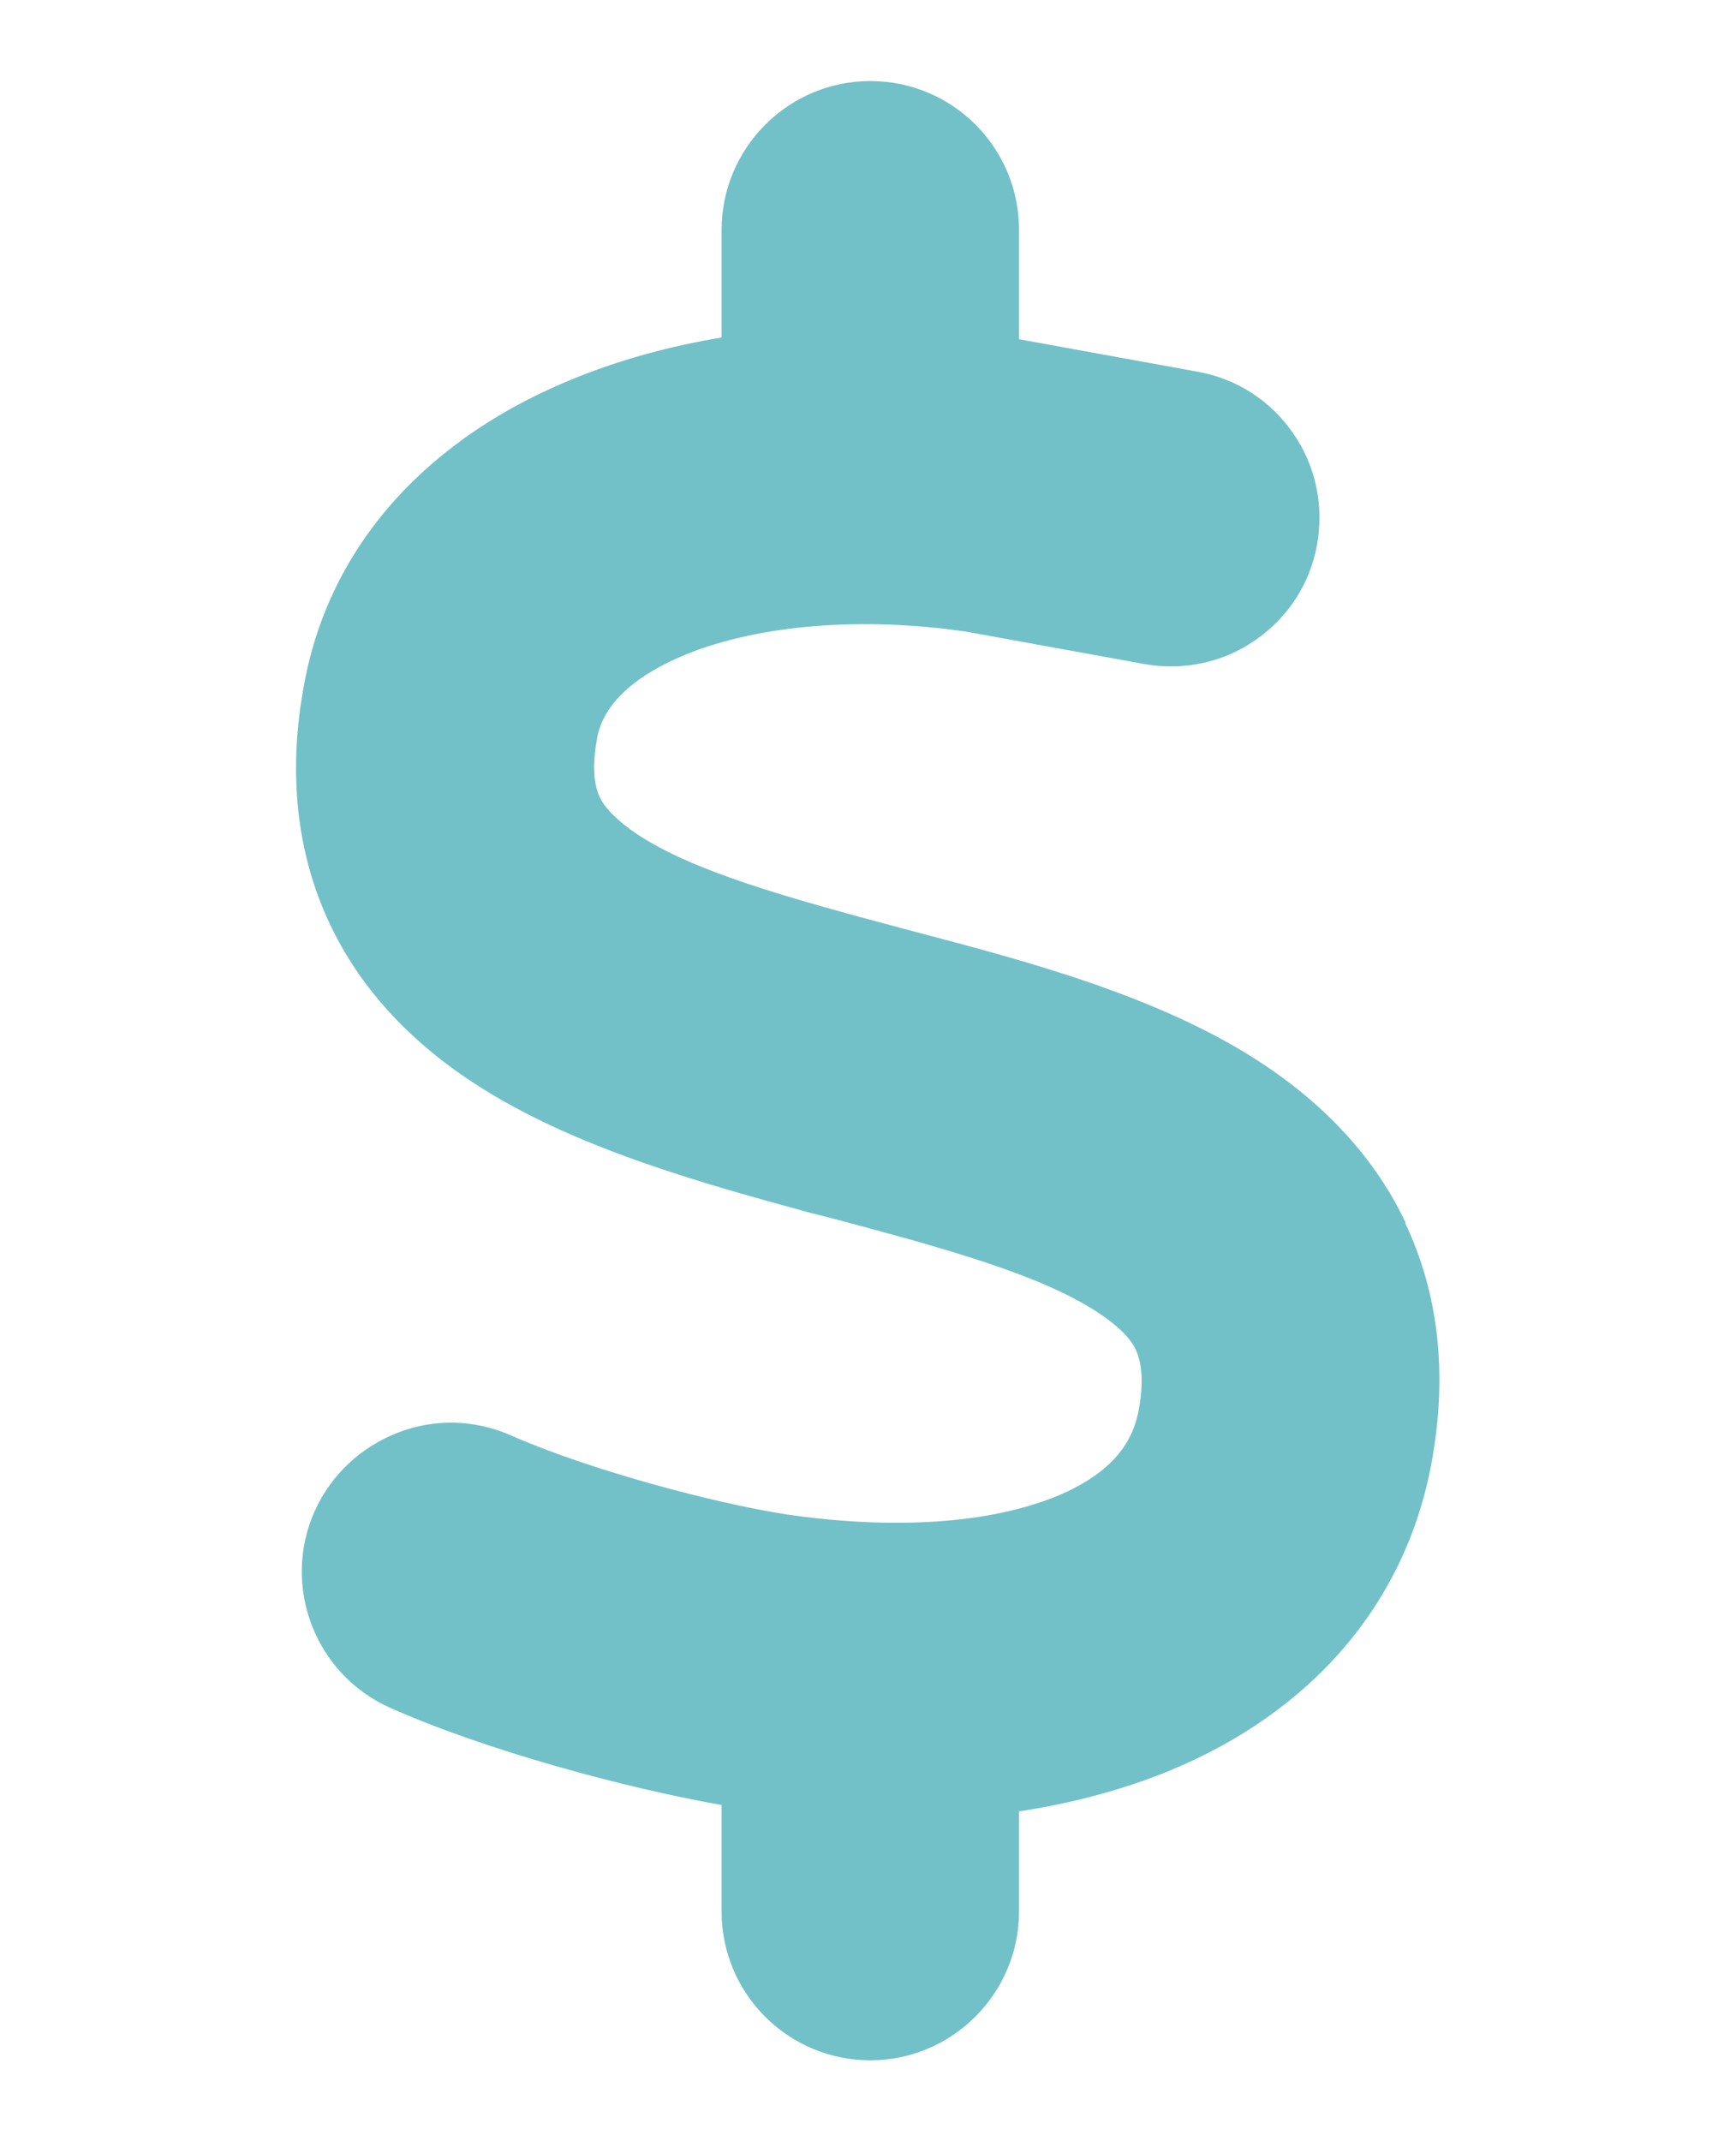 <?xml version="1.0" encoding="UTF-8"?>
<svg id="Component_54_1" xmlns="http://www.w3.org/2000/svg" xmlns:xlink="http://www.w3.org/1999/xlink" version="1.1" viewBox="0 0 30 36.99">
  <!-- Generator: Adobe Illustrator 29.0.0, SVG Export Plug-In . SVG Version: 2.1.0 Build 186)  -->
  <defs>
    <style>
      .st0 {
        fill: none;
      }

      .st1 {
        fill: #a3e7ed;
      }

      .st2 {
        fill: #72c1c8;
      }

      .st3 {
        clip-path: url(#clippath);
      }
    </style>
    <clipPath id="clippath">
      <rect class="st0" x="10.53" y="-94.38" width="25.64" height="34.09"/>
    </clipPath>
  </defs>
  <g class="st3">
    <g id="Group_5370">
      <path id="Path_5388" class="st2" d="M24.93-61.06c3.42-4.29,11.23-14.67,11.23-20.51-.06-7.08-5.85-12.77-12.93-12.7-6.99.06-12.64,5.71-12.7,12.7,0,5.83,7.81,16.22,11.23,20.51.69.87,1.96,1.02,2.83.33.12-.1.23-.21.33-.33ZM23.35-85.84c2.36,0,4.27,1.91,4.27,4.27s-1.91,4.27-4.27,4.27-4.27-1.91-4.27-4.27h0c0-2.36,1.91-4.27,4.27-4.27"/>
    </g>
  </g>
  <path class="st2" d="M65.57-54.32c0,.89.72,1.6,1.6,1.6s1.6-.72,1.6-1.6c0-2.65,2.15-4.8,4.8-4.8h8v1.6c0,.65.39,1.23.99,1.48s1.29.11,1.75-.35l3.2-3.2c.63-.63.63-1.64,0-2.27l-3.2-3.2c-.46-.46-1.15-.6-1.75-.35s-.99.83-.99,1.48v1.6h-8c-4.42,0-8,3.58-8,8ZM91.18-51.12c0-.89-.72-1.6-1.6-1.6s-1.6.72-1.6,1.6c0,2.65-2.15,4.8-4.8,4.8h-8v-1.6c0-.65-.39-1.23-.99-1.48s-1.29-.11-1.75.35l-3.2,3.2c-.63.63-.63,1.64,0,2.27l3.2,3.2c.46.46,1.15.6,1.75.35s.99-.83.99-1.48v-1.6h8c4.42,0,8-3.58,8-8h0Z"/>
  <path class="st1" d="M7.36-37.56c-1.04,1.04-1.04,2.73,0,3.77l10.66,10.66c.77.77,1.91.99,2.91.57s1.65-1.38,1.65-2.46v-21.31c0-1.07-.65-2.05-1.65-2.46s-2.14-.18-2.91.57l-10.66,10.66h0Z"/>
  <path class="st2" d="M24.29,21.12c-.51-1.08-1.35-2.01-2.51-2.77-1.74-1.14-4.05-1.75-5.95-2.25l-.19-.05c-2.1-.56-3.66-1-4.63-1.64-.34-.23-.56-.45-.65-.65-.11-.24-.12-.58-.04-1.02.11-.58.65-1.08,1.57-1.45,1.26-.5,3.01-.64,4.8-.38l3.08.56c.67.12,1.36-.02,1.92-.41.57-.39.95-.98,1.07-1.65.12-.67-.02-1.36-.41-1.92-.39-.57-.98-.95-1.66-1.07l-3.08-.56v-1.89c0-1.42-1.15-2.57-2.57-2.57s-2.57,1.16-2.57,2.57v1.86c-.9.15-1.73.38-2.48.68-2.6,1.03-4.29,2.91-4.73,5.29-.29,1.52-.14,2.92.43,4.14.51,1.09,1.35,2.02,2.5,2.77,1.71,1.12,3.98,1.74,5.81,2.24l.32.08c2.11.56,3.67,1,4.65,1.64.35.23.57.45.66.65.11.24.13.59.05,1.03-.08.42-.31,1.04-1.43,1.5-1.16.47-2.81.58-4.66.31-1.24-.19-3.41-.77-4.75-1.36-.63-.28-1.33-.3-1.97-.05-.64.25-1.15.73-1.43,1.35-.58,1.29,0,2.82,1.3,3.4,1.66.74,4.08,1.39,5.73,1.68v1.84c0,1.42,1.15,2.57,2.57,2.57s2.57-1.16,2.57-2.57v-1.73c.92-.14,1.78-.37,2.57-.69,2.5-1.02,4.12-2.92,4.56-5.34.28-1.53.12-2.92-.46-4.14Z"/>
</svg>